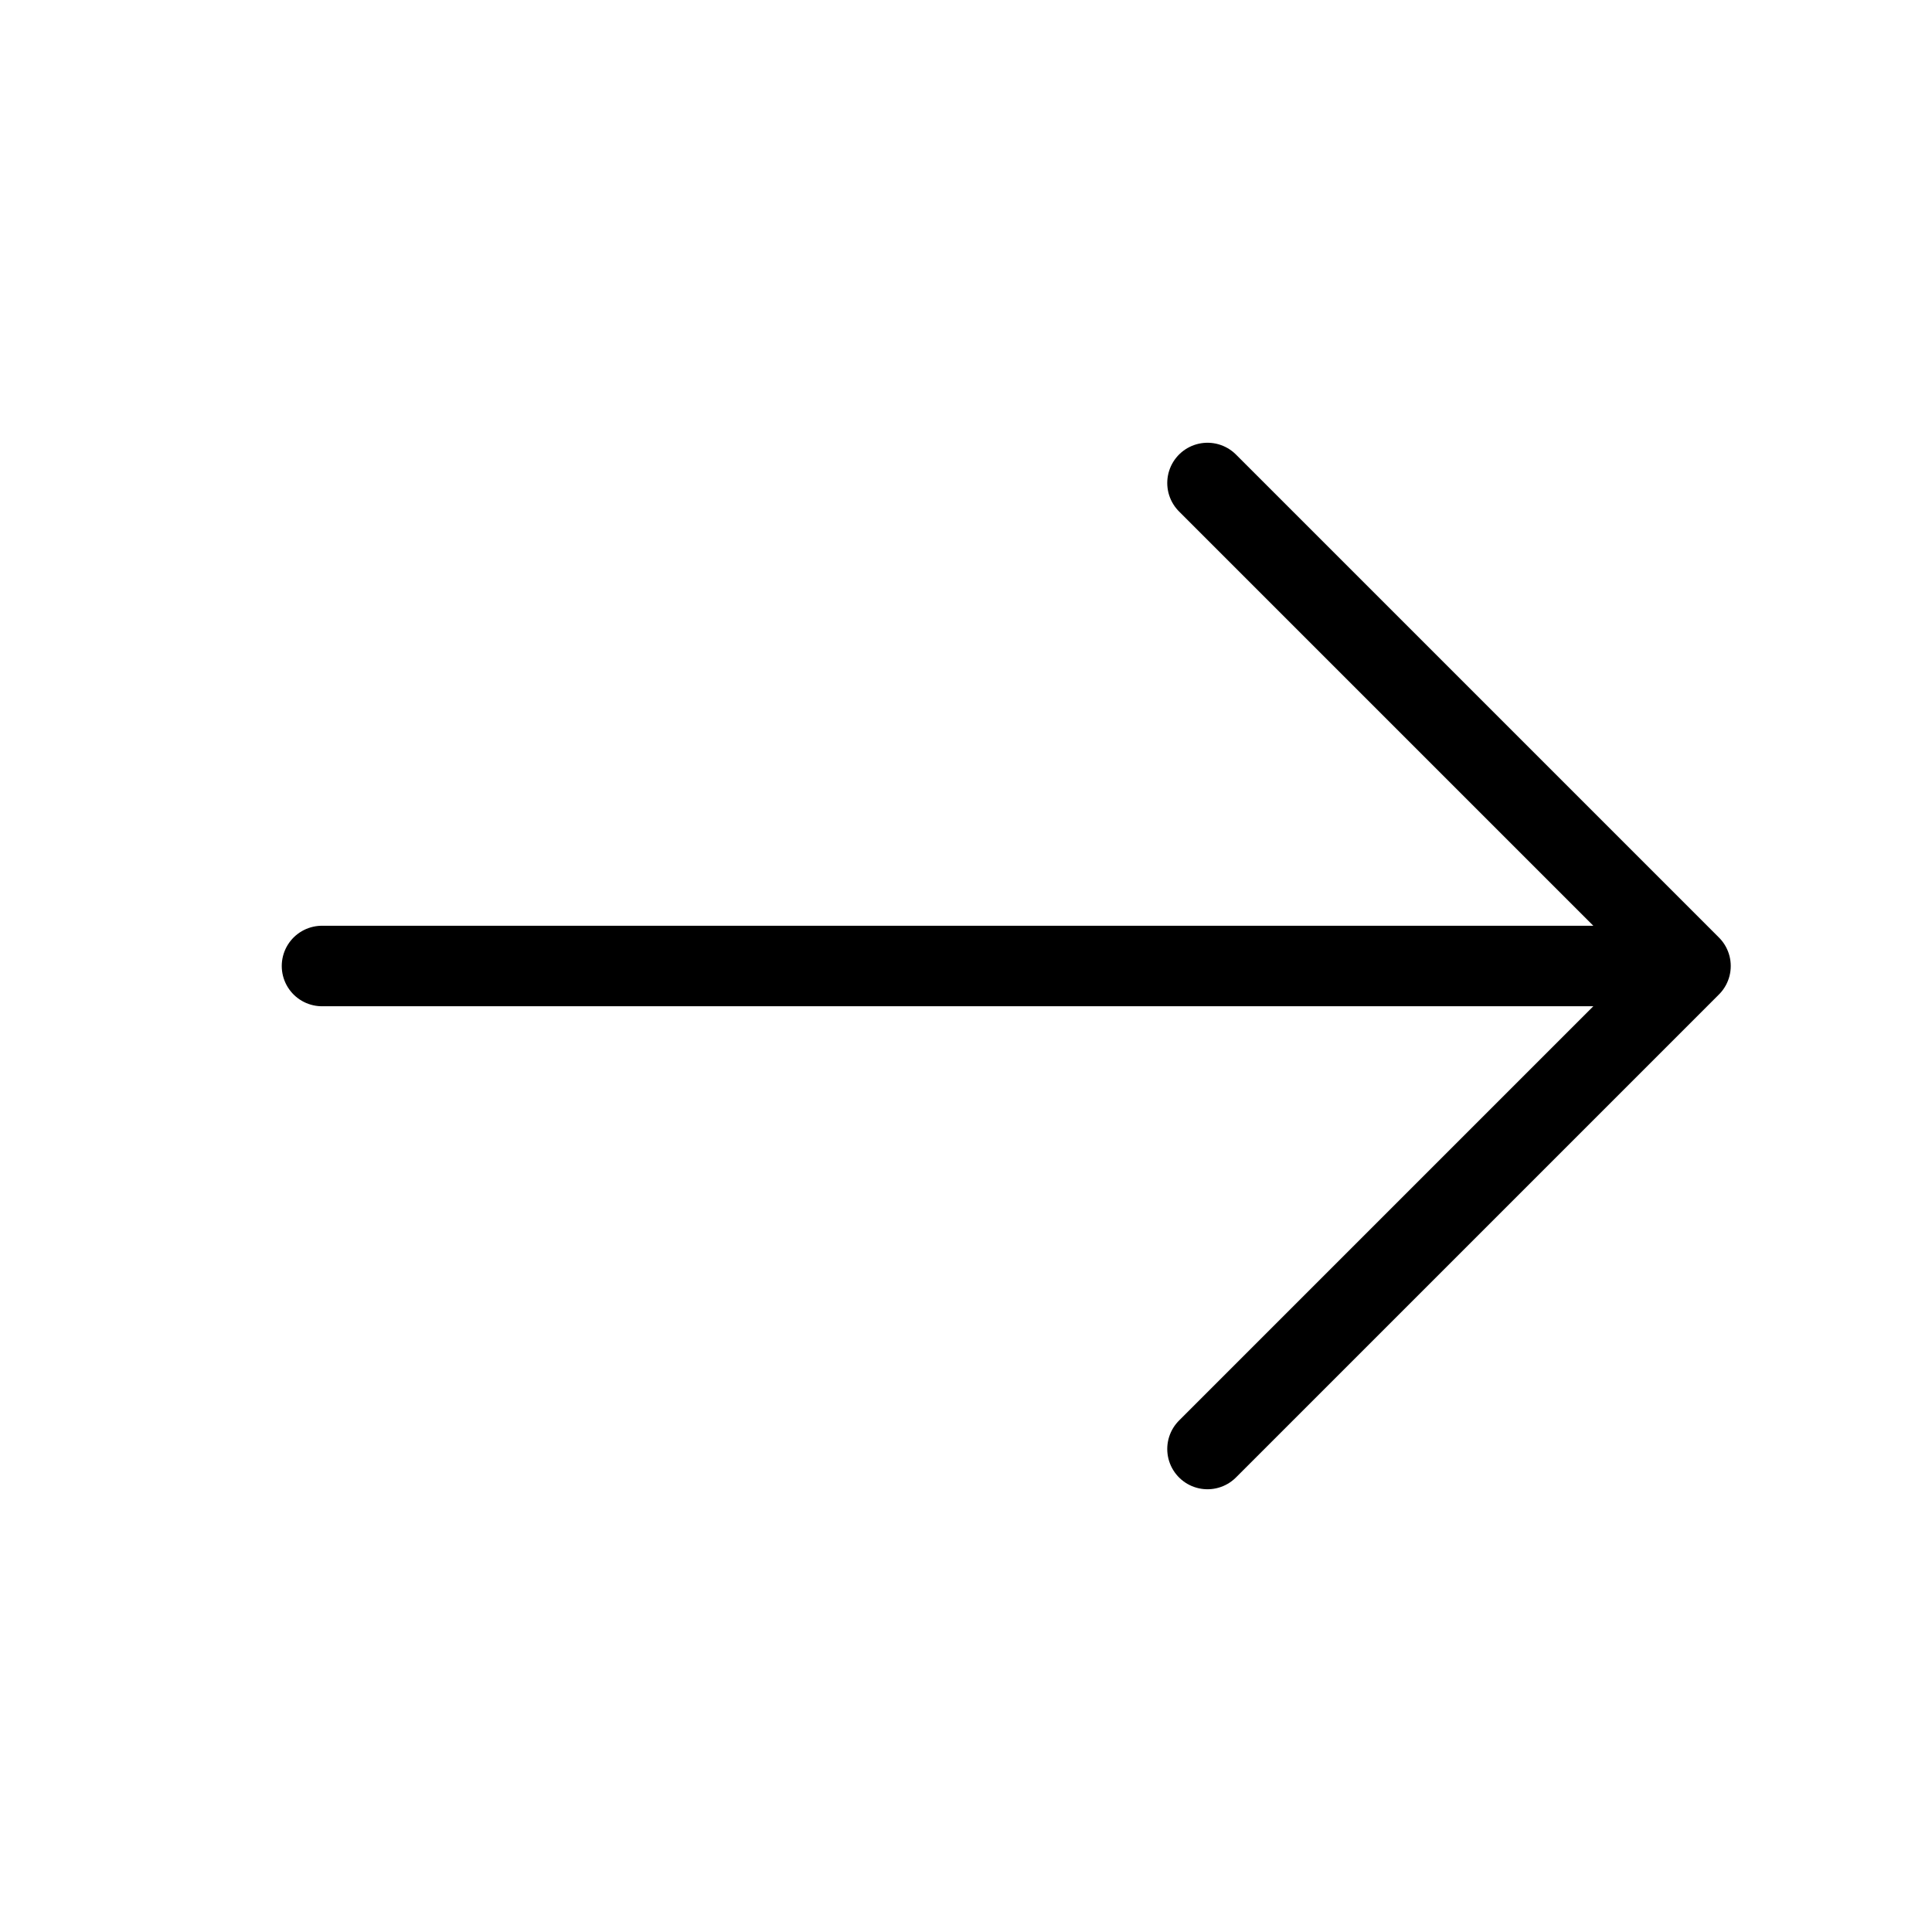 <svg width="24" height="24" viewBox="0 0 24 24" fill="none" xmlns="http://www.w3.org/2000/svg">
<path d="M4 12H21M21 12L15 6M21 12L15 18" stroke="black" stroke-linecap="round" stroke-linejoin="round"/>
</svg>
